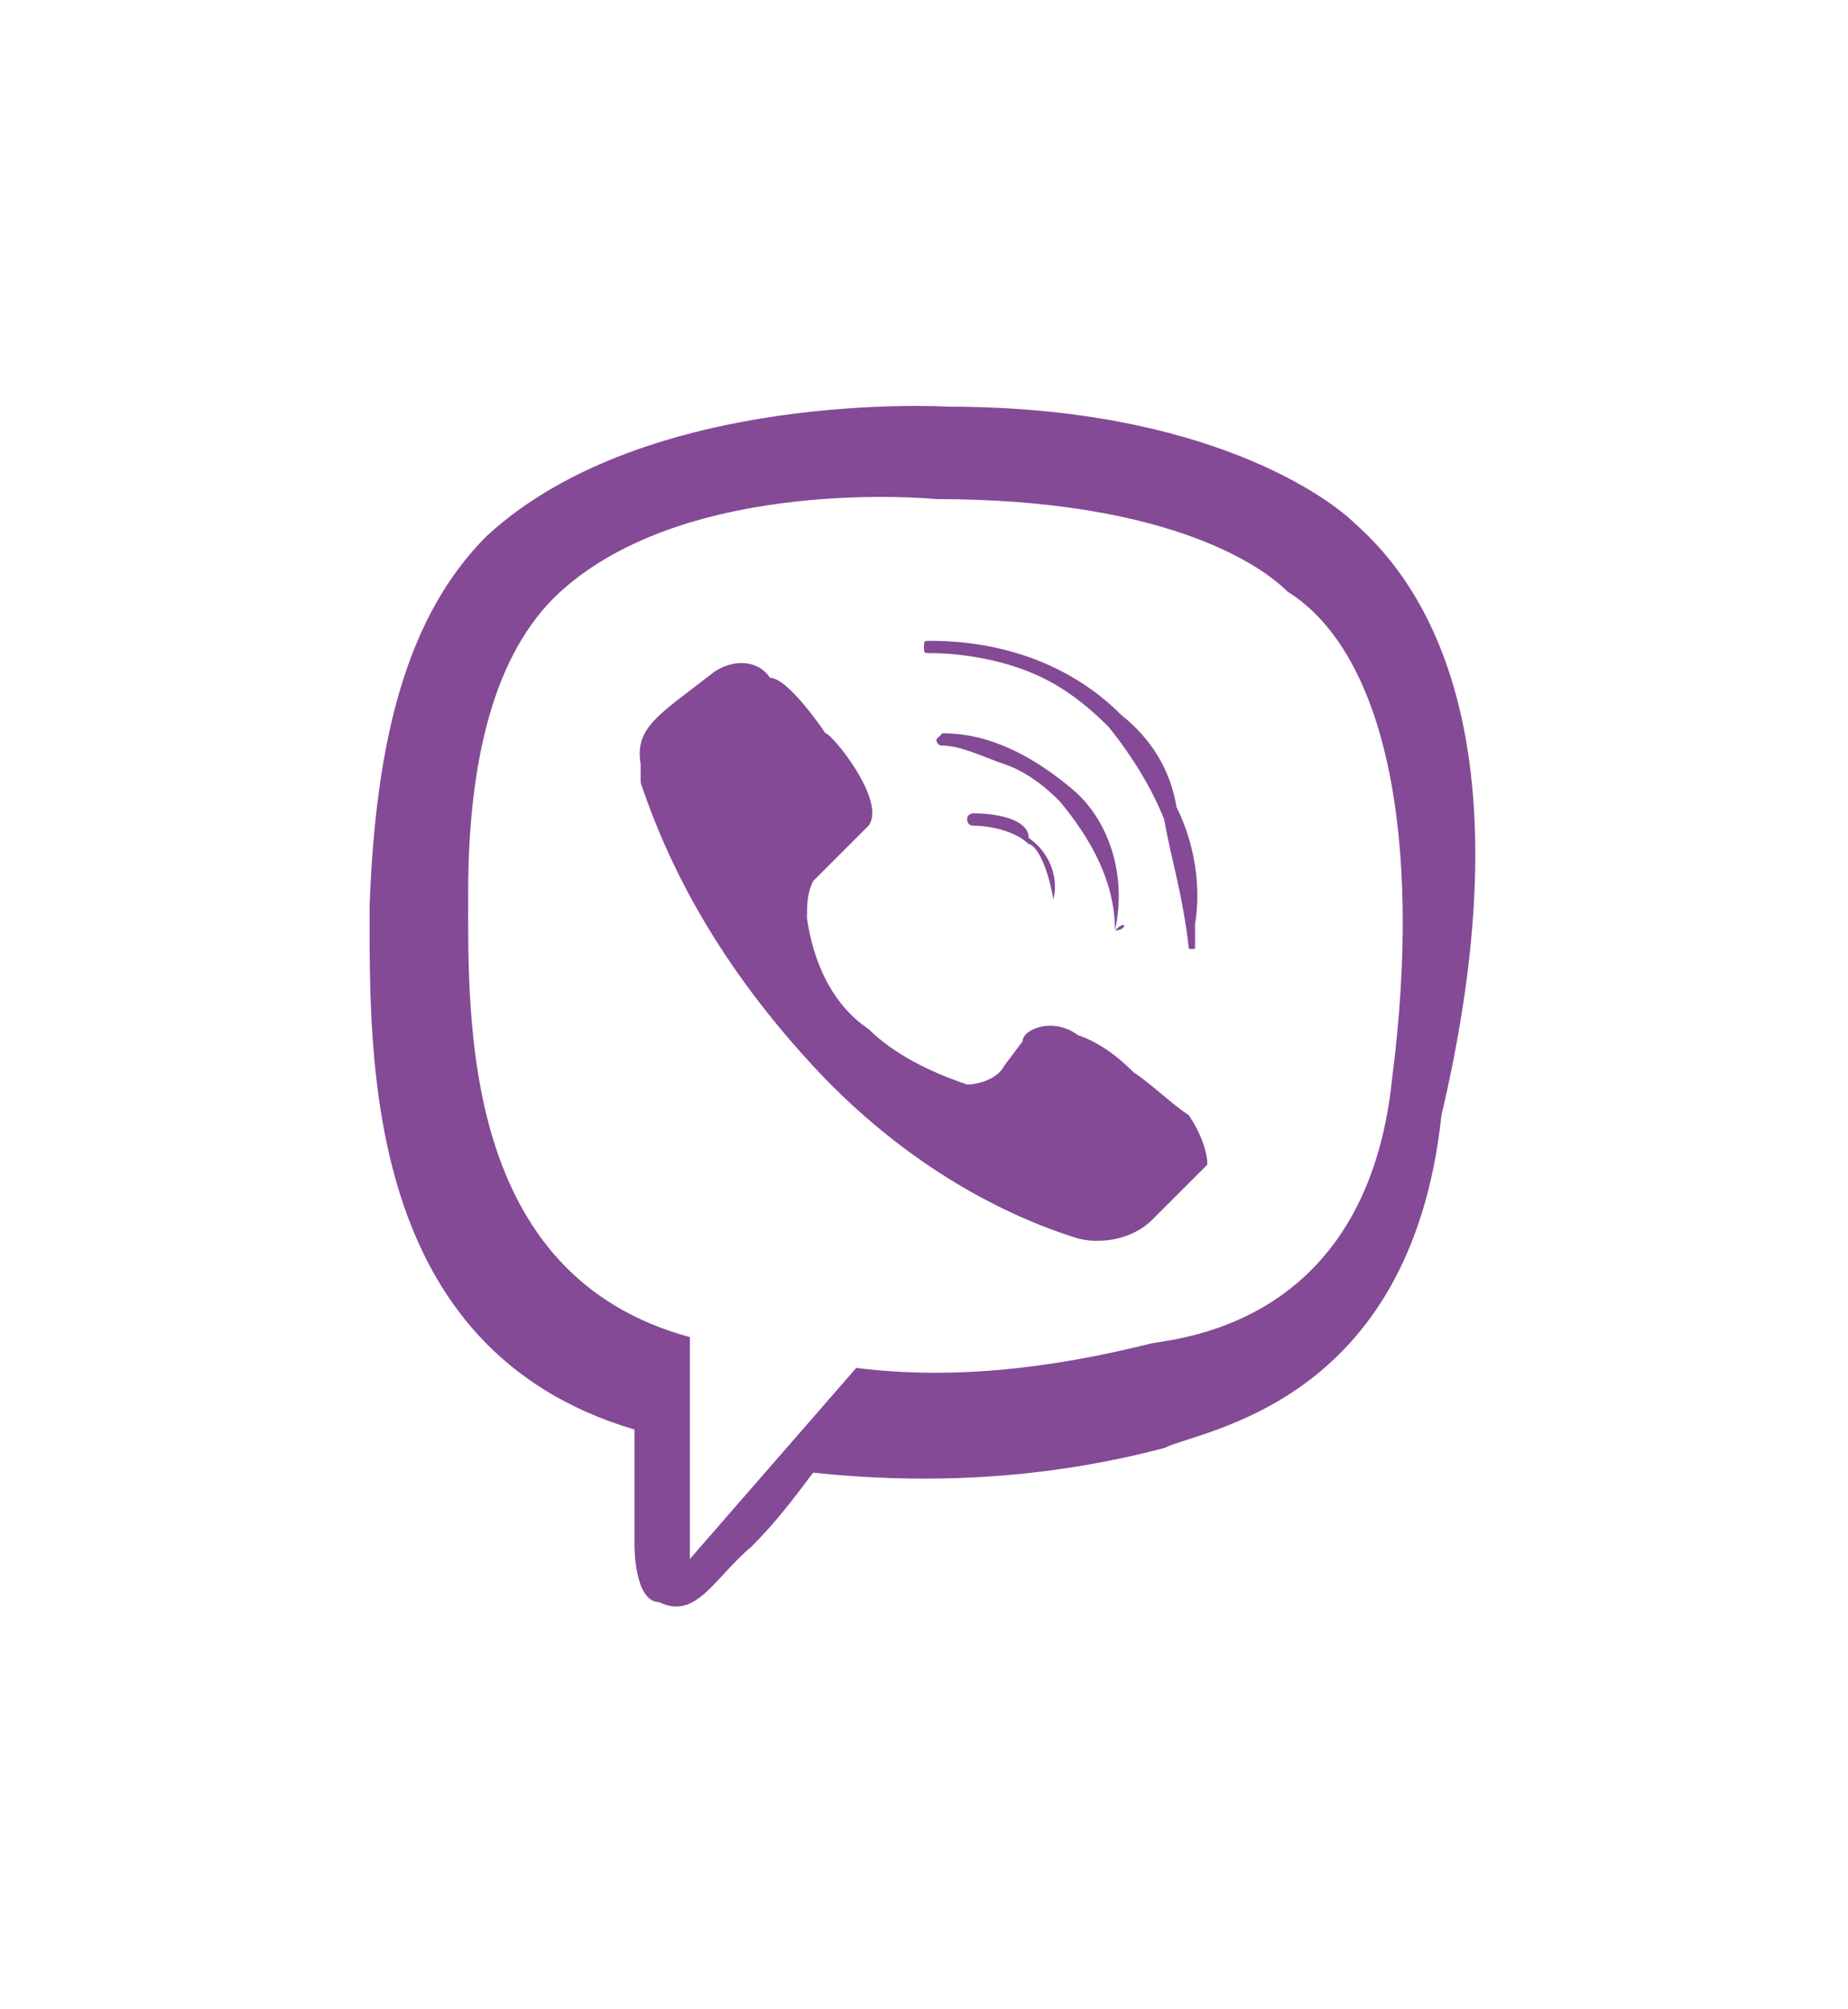 <?xml version="1.0" encoding="utf-8"?>
<!-- Generator: Adobe Illustrator 19.2.1, SVG Export Plug-In . SVG Version: 6.00 Build 0)  -->
<svg version="1.1" id="Слой_1" xmlns="http://www.w3.org/2000/svg" xmlns:xlink="http://www.w3.org/1999/xlink" x="0px" y="0px"
	 viewBox="0 0 30 32.6" style="enable-background:new 0 0 30 32.6;" xml:space="preserve">
<style type="text/css">
	.st0{fill:#844A96;}
</style>
<title>viber_footer</title>
<g>
	<path class="st0" d="M22.6,17.5c-0.4,3.9-3.3,4.2-3.9,4.3c-1.6,0.4-3.2,0.6-4.8,0.4l-2.7,3.1v-3.6l0,0c-3.7-1-3.6-5.1-3.6-7.2
		s0.4-3.9,1.5-4.9c2.1-1.9,6.1-1.5,6.1-1.5c3.6,0,5.2,1,5.7,1.5C22.5,10.6,23.1,13.6,22.6,17.5 M22,8.5c-0.4-0.4-2.4-1.9-6.6-1.9
		c0,0-4.9-0.3-7.5,2.1c-1.3,1.3-1.8,3.3-1.9,6c0,2.5-0.1,7.2,4.3,8.5l0,0v1.9c0,0,0,0.9,0.4,0.9c0.6,0.3,0.9-0.4,1.5-0.9
		c0.4-0.4,0.7-0.8,1-1.2c1.9,0.2,3.8,0.1,5.7-0.4c0.6-0.3,4-0.7,4.5-5.4C24.6,13,23.7,10,22,8.5"/>
	<path class="st0" d="M19.3,18.1c-0.3-0.2-0.6-0.5-0.9-0.7c-0.3-0.3-0.6-0.5-0.9-0.6c-0.4-0.3-0.9-0.1-0.9,0.1l-0.3,0.4
		c-0.1,0.2-0.4,0.3-0.6,0.3c-0.6-0.2-1.2-0.5-1.6-0.9c-0.6-0.4-0.9-1.1-1-1.8l0,0c0-0.2,0-0.4,0.1-0.6l0,0c0.3-0.3,0.6-0.6,0.9-0.9
		c0.3-0.4-0.6-1.5-0.7-1.5c0,0-0.6-0.9-0.9-0.9c-0.2-0.3-0.6-0.3-0.9-0.1l0,0c-0.9,0.7-1.3,0.9-1.2,1.5v0.3c0.6,1.8,1.6,3.3,2.8,4.6
		c1.2,1.3,2.7,2.3,4.3,2.8c0.4,0.1,0.9,0,1.2-0.3l0,0l0.9-0.9l0,0C19.6,18.7,19.5,18.4,19.3,18.1"/>
	<path class="st0" d="M17.1,14.6L17.1,14.6c-0.1-0.6-0.3-0.9-0.4-0.9c-0.2-0.2-0.6-0.3-0.9-0.3c-0.1,0-0.1-0.1-0.1-0.1
		c0-0.1,0.1-0.1,0.1-0.1c0.4,0,0.9,0.1,0.9,0.4C17,13.8,17.2,14.2,17.1,14.6L17.1,14.6"/>
	<path class="st0" d="M18.1,15.1L18.1,15.1c0-0.8-0.4-1.5-0.9-2.1c-0.3-0.3-0.6-0.5-0.9-0.6c-0.3-0.1-0.7-0.3-1-0.3
		c-0.1,0-0.1-0.1-0.1-0.1s0.1-0.1,0.1-0.1c0.8,0,1.5,0.4,2.1,0.9C18,13.3,18.3,14.2,18.1,15.1C18.3,14.9,18.3,15.1,18.1,15.1"/>
	<path class="st0" d="M19.3,15.4L19.3,15.4c-0.1-0.9-0.3-1.5-0.4-2.1c-0.2-0.5-0.5-1-0.9-1.5c-0.4-0.4-0.8-0.7-1.3-0.9
		c-0.5-0.2-1.1-0.3-1.6-0.3c-0.1,0-0.1,0-0.1-0.1s0-0.1,0.1-0.1l0,0c1.2,0,2.3,0.4,3.1,1.2c0.5,0.4,0.8,0.9,0.9,1.5
		c0.3,0.6,0.4,1.3,0.3,1.9V15.4L19.3,15.4z"/>
</g>
</svg>
